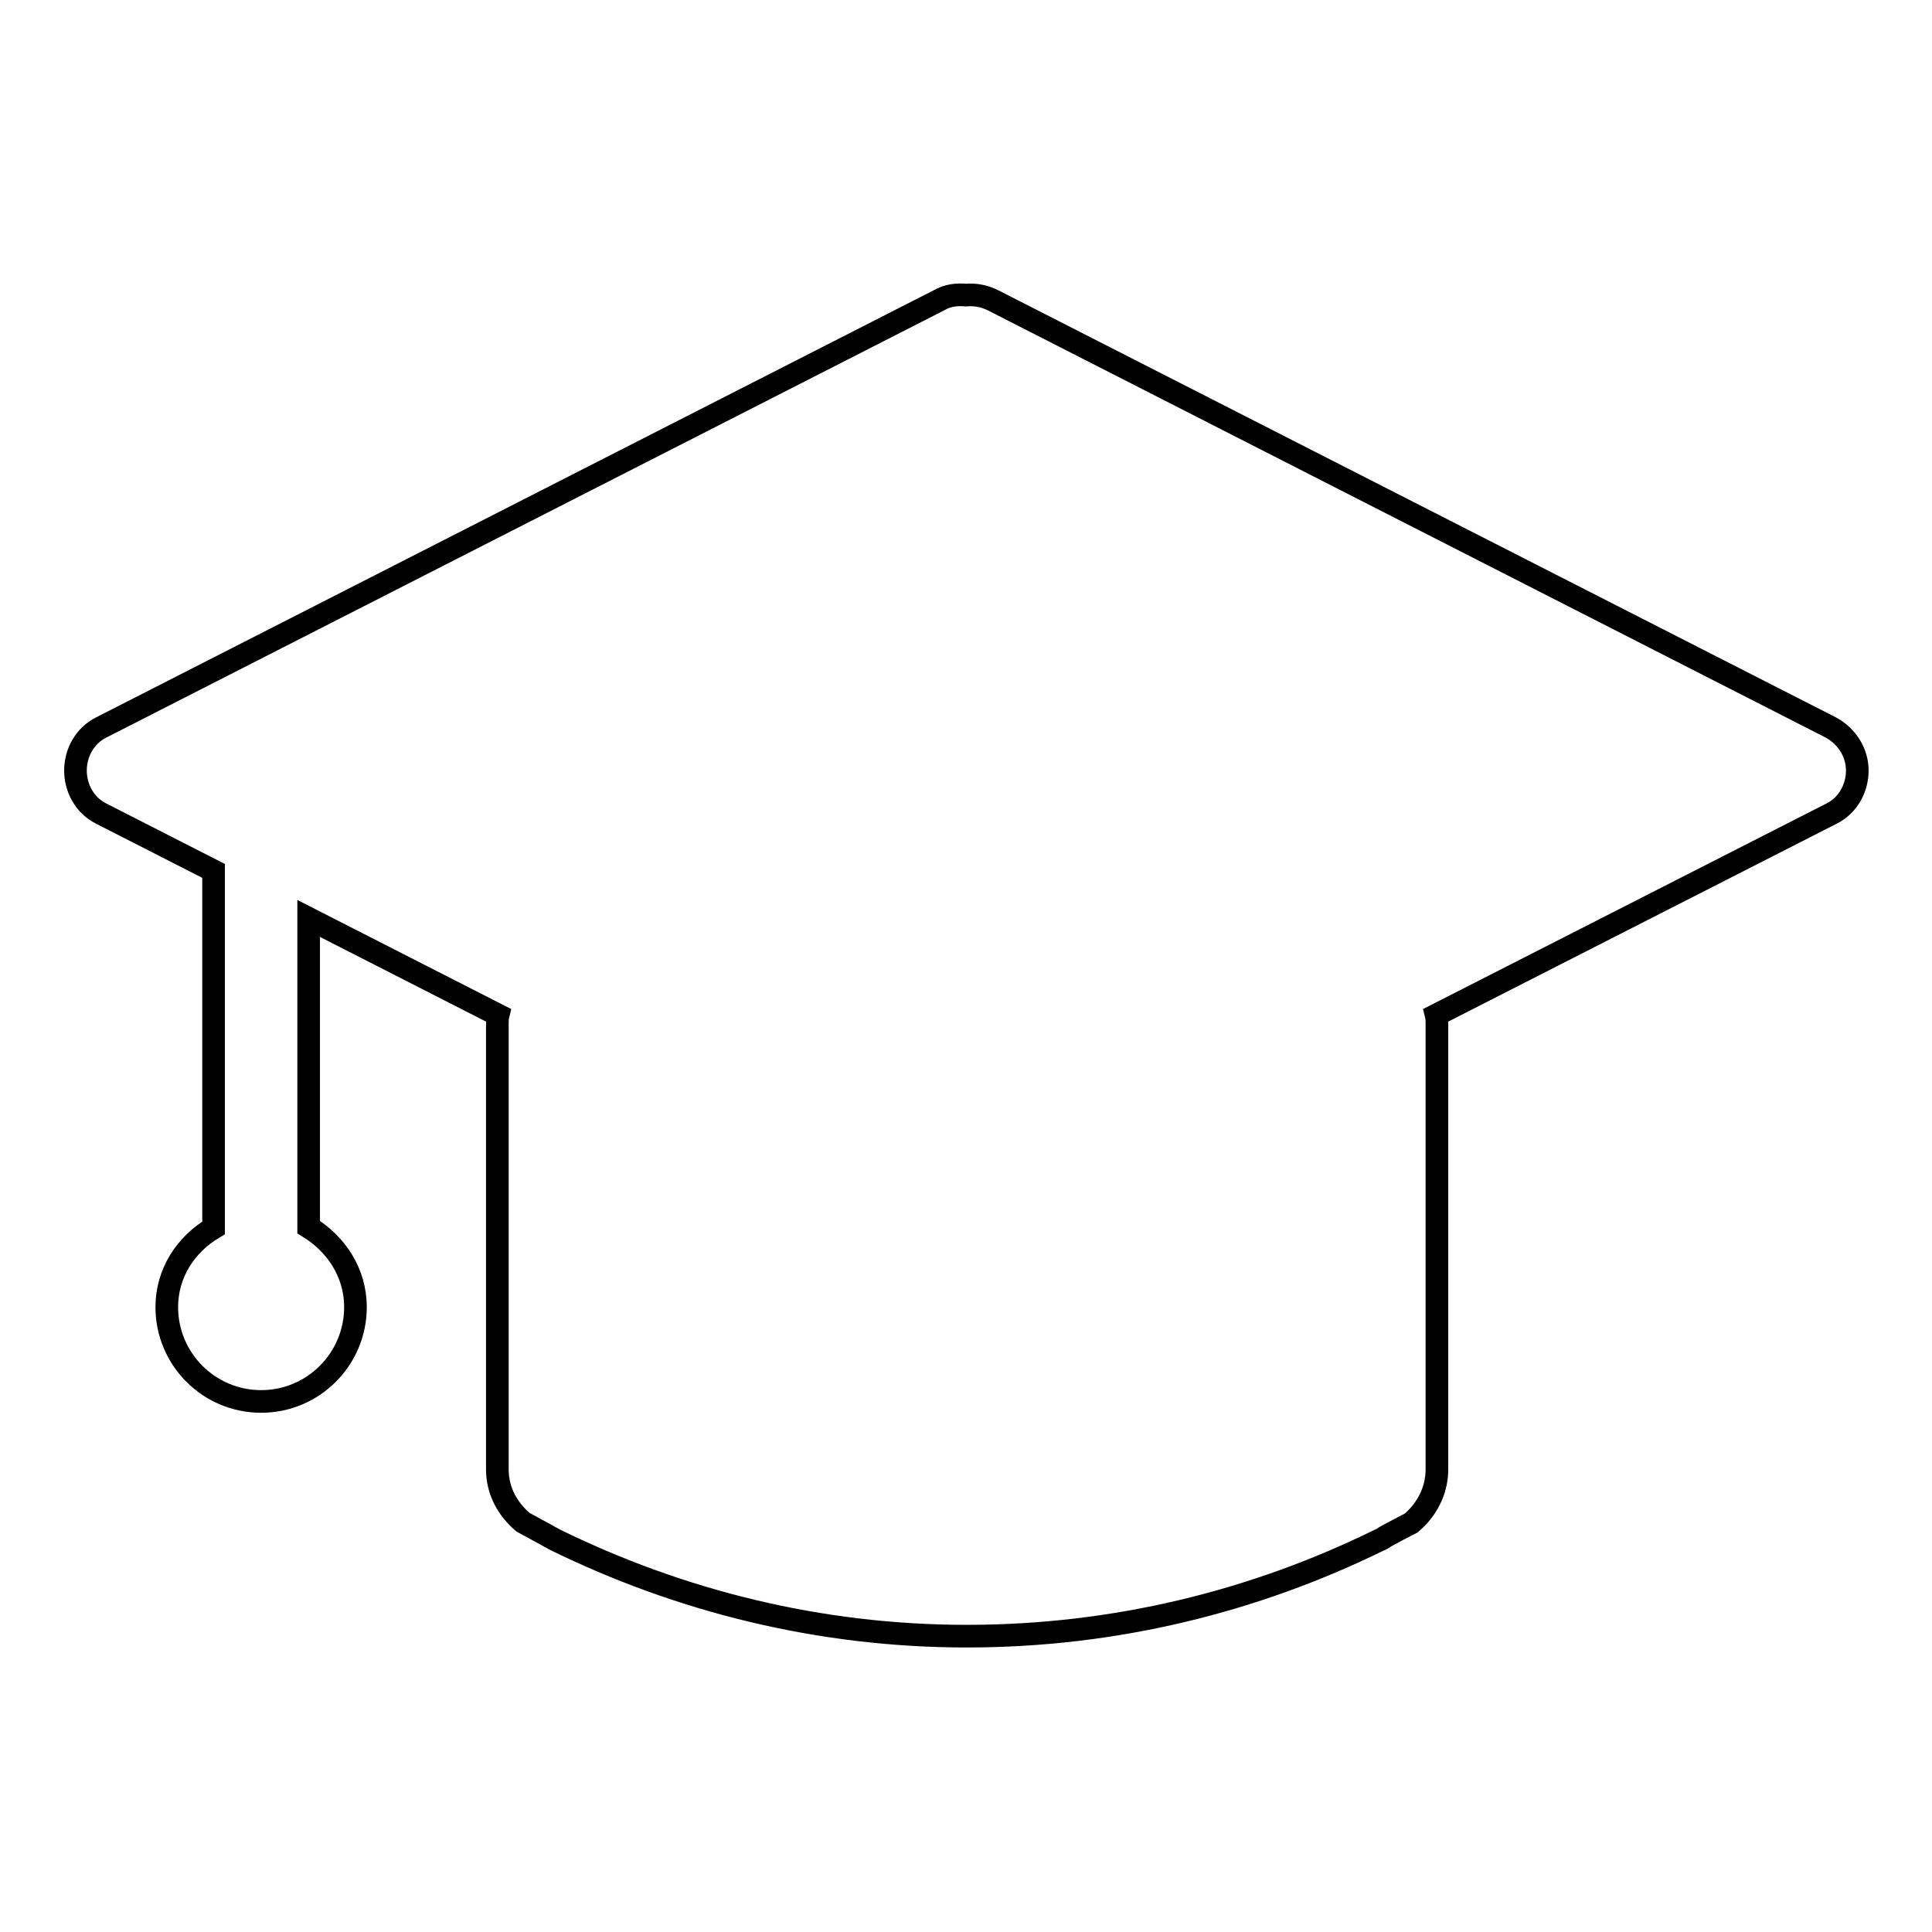 <?xml version="1.0" encoding="utf-8"?>
<!-- Svg Vector Icons : http://www.onlinewebfonts.com/icon -->
<!DOCTYPE svg PUBLIC "-//W3C//DTD SVG 1.1//EN" "http://www.w3.org/Graphics/SVG/1.1/DTD/svg11.dtd">
<svg version="1.1" xmlns="http://www.w3.org/2000/svg" xmlns:xlink="http://www.w3.org/1999/xlink" x="0px" y="0px" viewBox="0 0 256 256" enable-background="new 0 0 256 256" xml:space="preserve">
<g><g><path stroke-width="3" fill-opacity="0" stroke="#000000"  d="M242.6,96.4l-111-56.6c-1.2-0.6-2.4-0.8-3.6-0.7c-1.2-0.1-2.4,0-3.6,0.7l-111,56.6c-2.2,1.1-3.4,3.4-3.4,5.7l0,0l0,0c0,2.3,1.2,4.6,3.4,5.7l14.9,7.6v47.3c-3.7,2.2-6.2,6-6.2,10.5c0,6.9,5.6,12.5,12.5,12.5c6.9,0,12.5-5.6,12.5-12.5c0-4.6-2.6-8.4-6.2-10.6v-40.9l25.1,12.8c-0.1,0.4-0.1,0.9-0.1,1.3v49.6v9.3c0,2.9,1.4,5.3,3.4,7c1.1,0.6,2.2,1.2,3.3,1.8c0.3,0.2,0.6,0.3,0.9,0.5c16.5,8.1,35,12.8,54.6,12.8c19.6,0,38.1-4.6,54.6-12.7c0.3-0.1,0.6-0.3,0.9-0.5c1.1-0.6,2.2-1.2,3.4-1.8c2-1.7,3.4-4.2,3.4-7.1v-9.3v-49.6c0-0.5,0-0.9-0.1-1.3l52.4-26.7c2.2-1.1,3.4-3.4,3.4-5.7l0,0l0,0C246.1,99.8,244.8,97.6,242.6,96.4z"/></g></g>
</svg>
